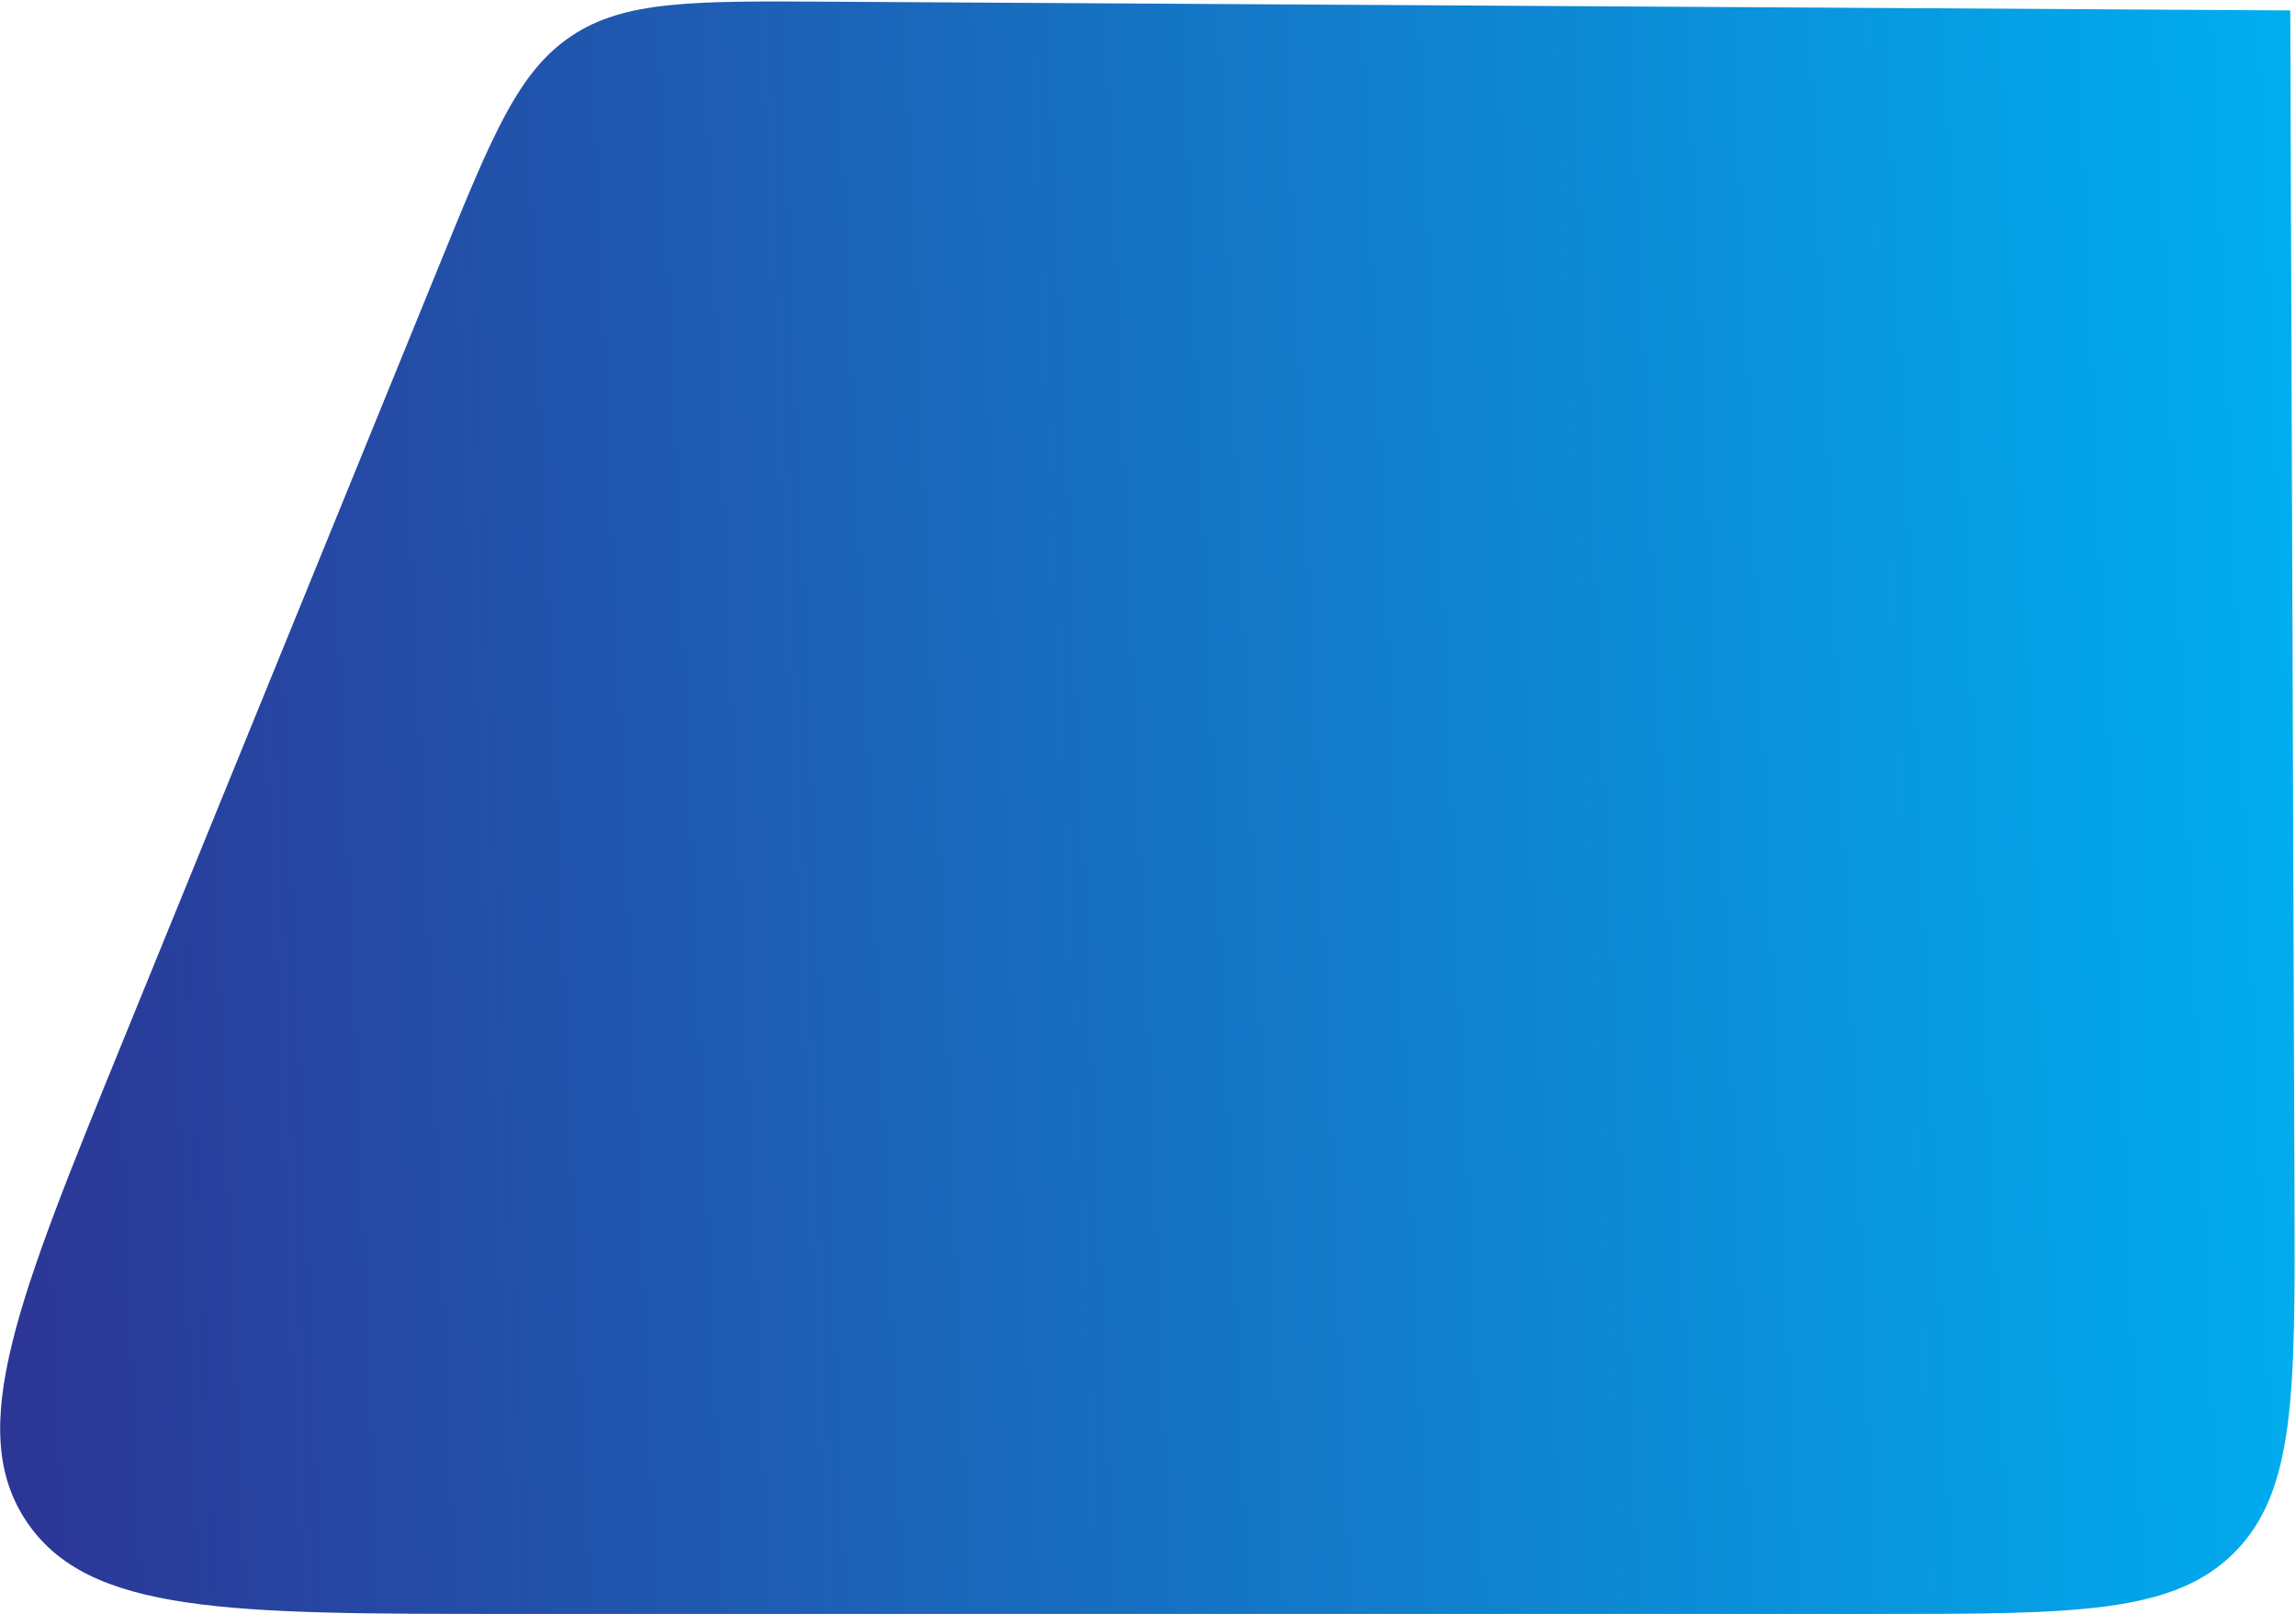 <svg xmlns="http://www.w3.org/2000/svg" width="1265" height="889" viewBox="0 0 1265 889" fill="none"><path d="M281.205 889H1034.18C1142.95 889 1197.34 889 1231.05 855.172C1264.76 821.343 1264.56 766.954 1264.17 658.177L1261.84 5.742L457.178 0.93C381.822 0.48 344.143 0.254 314.834 19.826C285.525 39.399 271.295 74.287 242.835 144.064L68.238 572.138C9.733 715.579 -19.52 787.3 14.657 838.15C48.834 889 126.291 889 281.205 889Z" fill="url(#paint0_linear_480_67755)"></path><defs><linearGradient id="paint0_linear_480_67755" x1="1265.28" y1="446.313" x2="-59.251" y2="501.579" gradientUnits="userSpaceOnUse"><stop stop-color="#00ADEF"></stop><stop offset="1" stop-color="#2E3192"></stop></linearGradient></defs></svg>